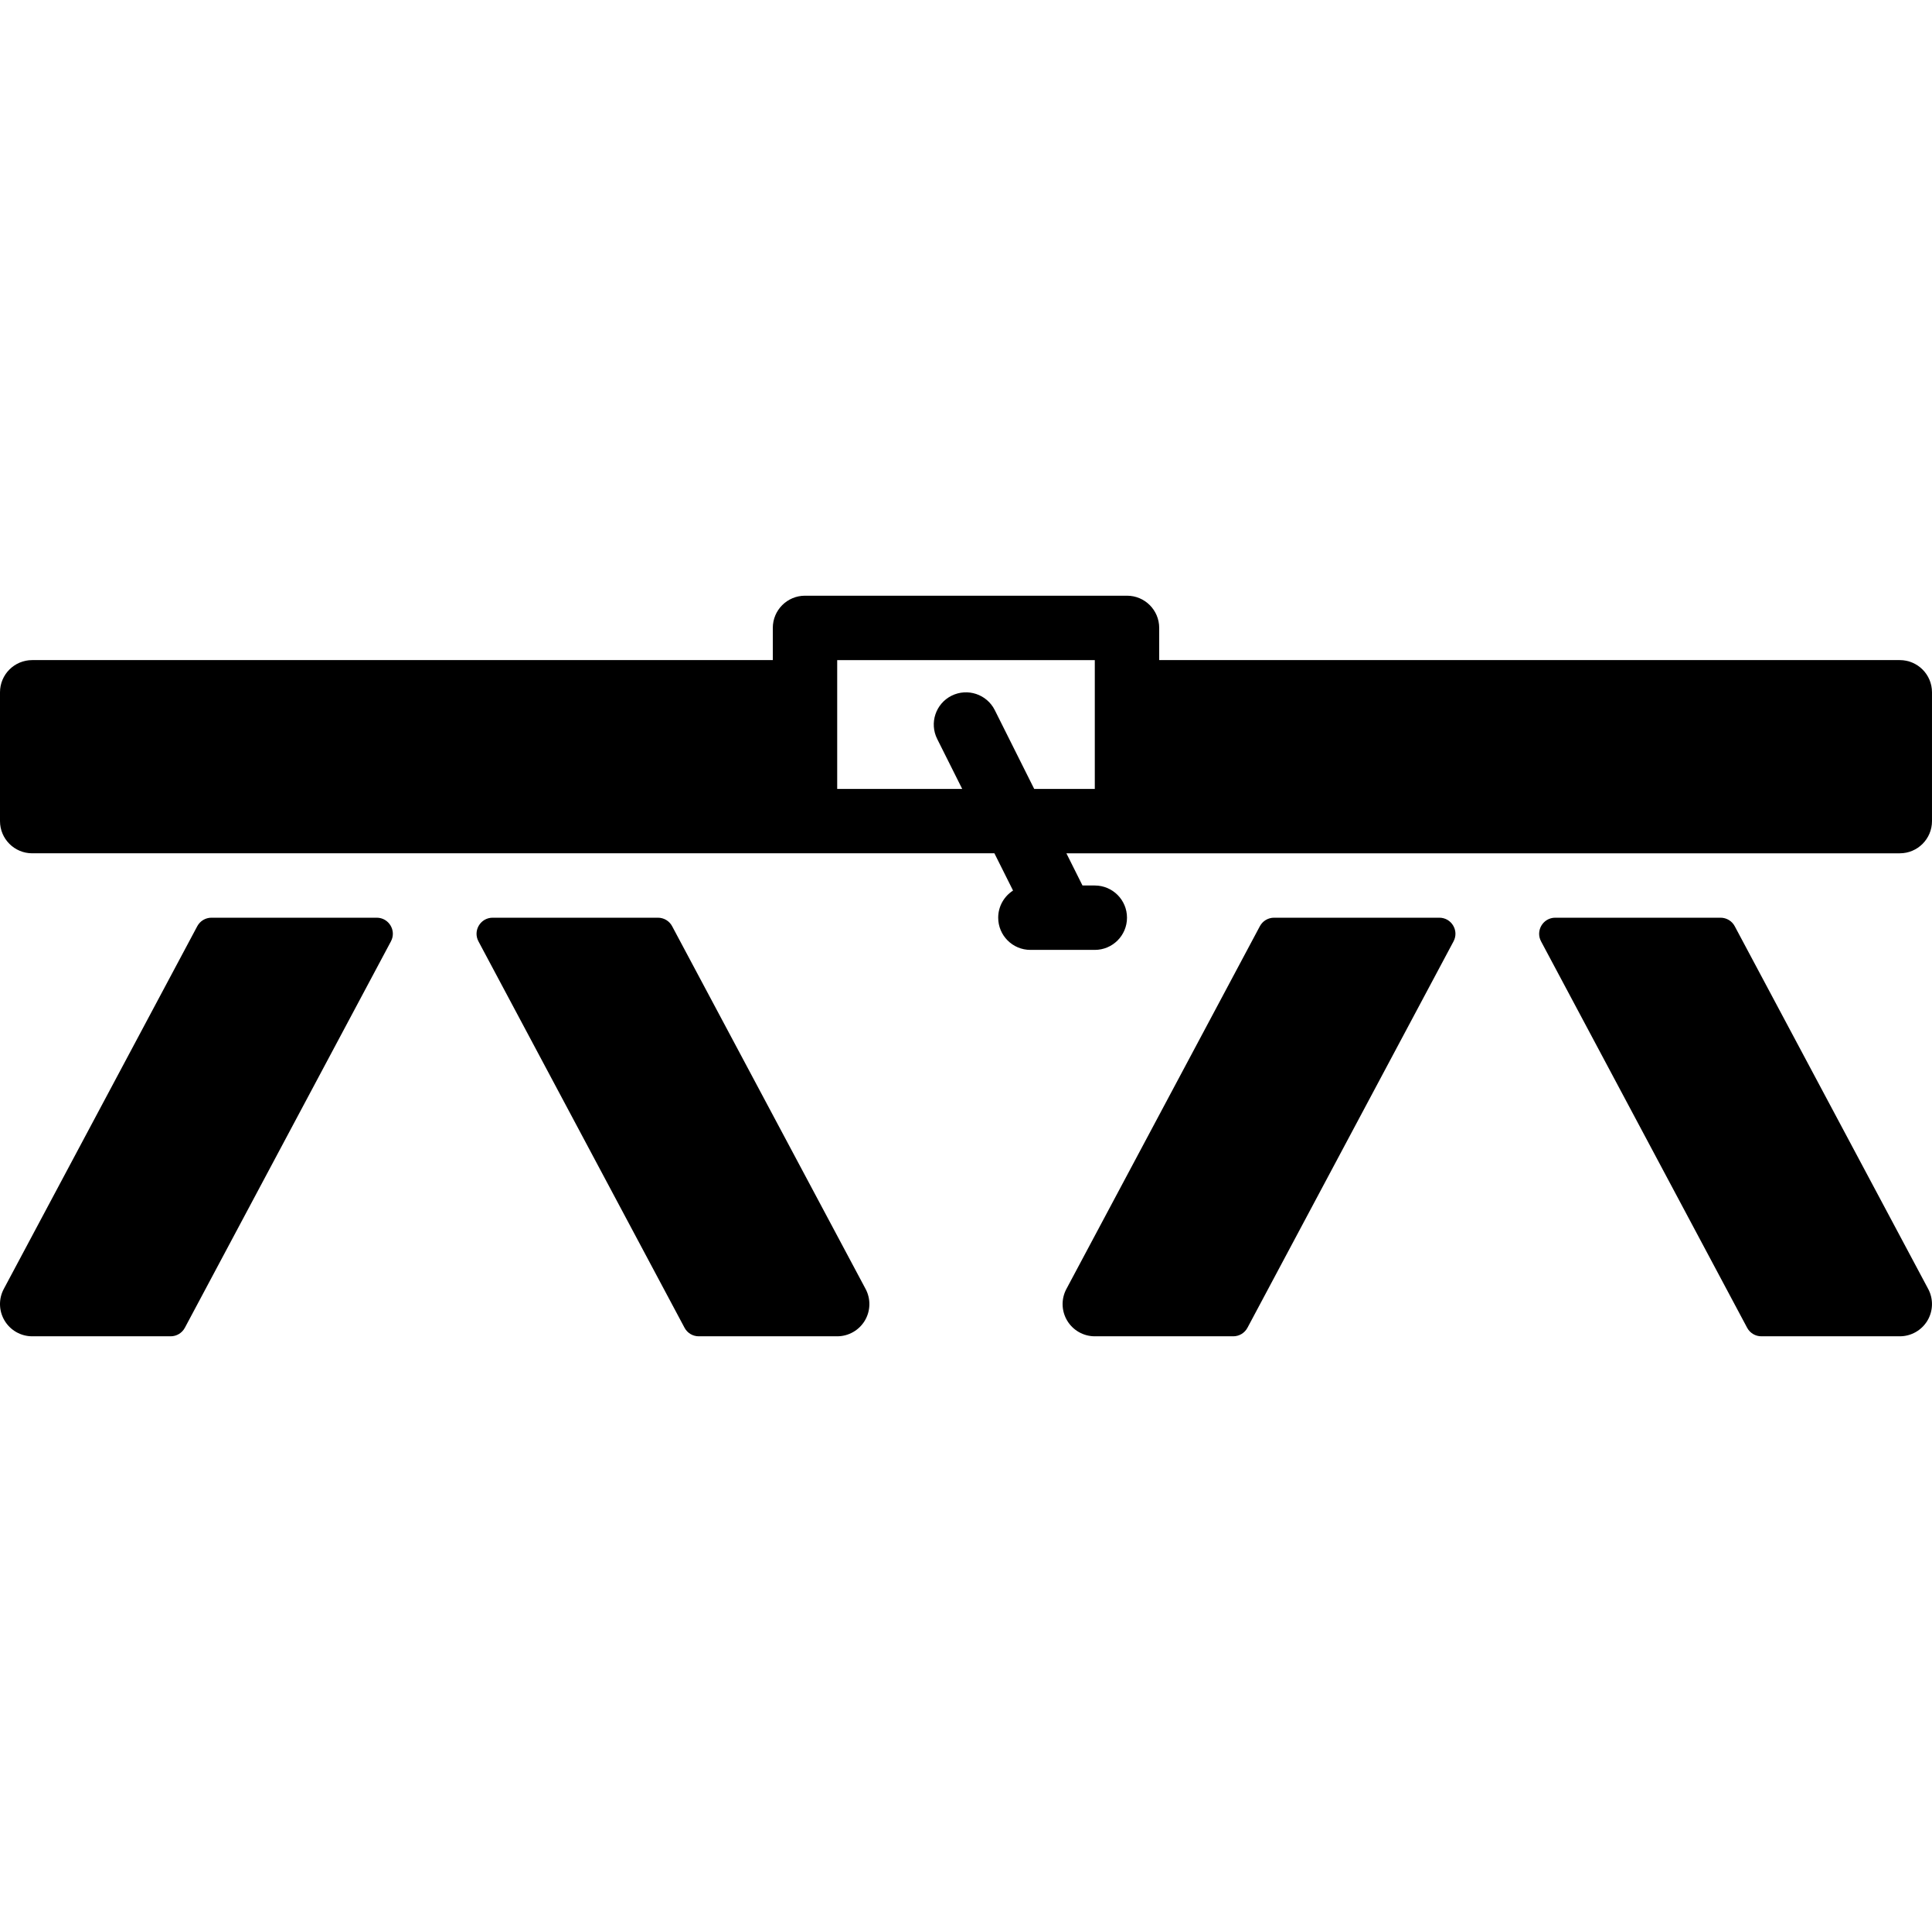 <?xml version="1.0" encoding="iso-8859-1"?>
<!-- Uploaded to: SVG Repo, www.svgrepo.com, Generator: SVG Repo Mixer Tools -->
<svg fill="#000000" height="800px" width="800px" version="1.1" id="Layer_1" xmlns="http://www.w3.org/2000/svg" xmlns:xlink="http://www.w3.org/1999/xlink" 
	 viewBox="0 0 512 512" xml:space="preserve">
<g>
	<g>
		<path d="M229.393,341.589l-51.268-96.128c-0.734-1.391-2.185-2.261-3.763-2.261H130.56c-3.217,0-5.282,3.43-3.763,6.272
			l54.613,102.4c0.742,1.391,2.185,2.261,3.763,2.261h36.693c2.995,0,5.777-1.579,7.313-4.139
			C230.724,347.418,230.801,344.226,229.393,341.589z"/>
	</g>
</g>
<g>
	<g>
		<path d="M381.44,243.2h-43.802c-1.579,0-3.021,0.87-3.763,2.261l-51.268,96.128c-1.417,2.645-1.331,5.837,0.213,8.405
			c1.536,2.56,4.318,4.139,7.313,4.139h36.693c1.579,0,3.021-0.87,3.763-2.261l54.613-102.4
			C386.722,246.63,384.657,243.2,381.44,243.2z"/>
	</g>
</g>
<g>
	<g>
		<path d="M99.84,243.2H56.038c-1.579,0-3.021,0.87-3.763,2.261L1.007,341.581c-1.417,2.645-1.331,5.837,0.213,8.405
			c1.536,2.569,4.318,4.147,7.313,4.147h36.693c1.579,0,3.021-0.87,3.763-2.261l54.613-102.4
			C105.122,246.63,103.057,243.2,99.84,243.2z"/>
	</g>
</g>
<g>
	<g>
		<path d="M503.467,174.933H307.2V166.4c0-4.719-3.823-8.533-8.533-8.533h-85.333c-4.71,0-8.533,3.814-8.533,8.533v8.533H8.533
			c-4.71,0-8.533,3.814-8.533,8.533V217.6c0,4.719,3.823,8.533,8.533,8.533H25.6h36.975h105.242h19.917h75.793l4.941,9.873
			c-2.364,1.527-3.934,4.173-3.934,7.194c0,4.719,3.823,8.533,8.533,8.533h17.067c4.71,0,8.533-3.814,8.533-8.533
			s-3.823-8.533-8.533-8.533h-3.26l-4.267-8.533h33.126h28.442h105.242h28.45h25.6c4.71,0,8.533-3.814,8.533-8.533v-34.133
			C512,178.748,508.177,174.933,503.467,174.933z M290.133,209.067h-16.06l-10.445-20.881c-2.116-4.207-7.219-5.914-11.452-3.814
			c-4.216,2.108-5.922,7.236-3.814,11.452l6.63,13.244h-33.126v-34.133h68.267V209.067z"/>
	</g>
</g>
<g>
	<g>
		<path d="M510.993,341.589l-51.268-96.128c-0.734-1.391-2.185-2.261-3.763-2.261H412.16c-3.217,0-5.282,3.43-3.763,6.272
			l54.613,102.4c0.742,1.391,2.185,2.261,3.763,2.261h36.693c2.995,0,5.777-1.579,7.313-4.139
			C512.324,347.418,512.401,344.226,510.993,341.589z"/>
	</g>
</g>
</svg>